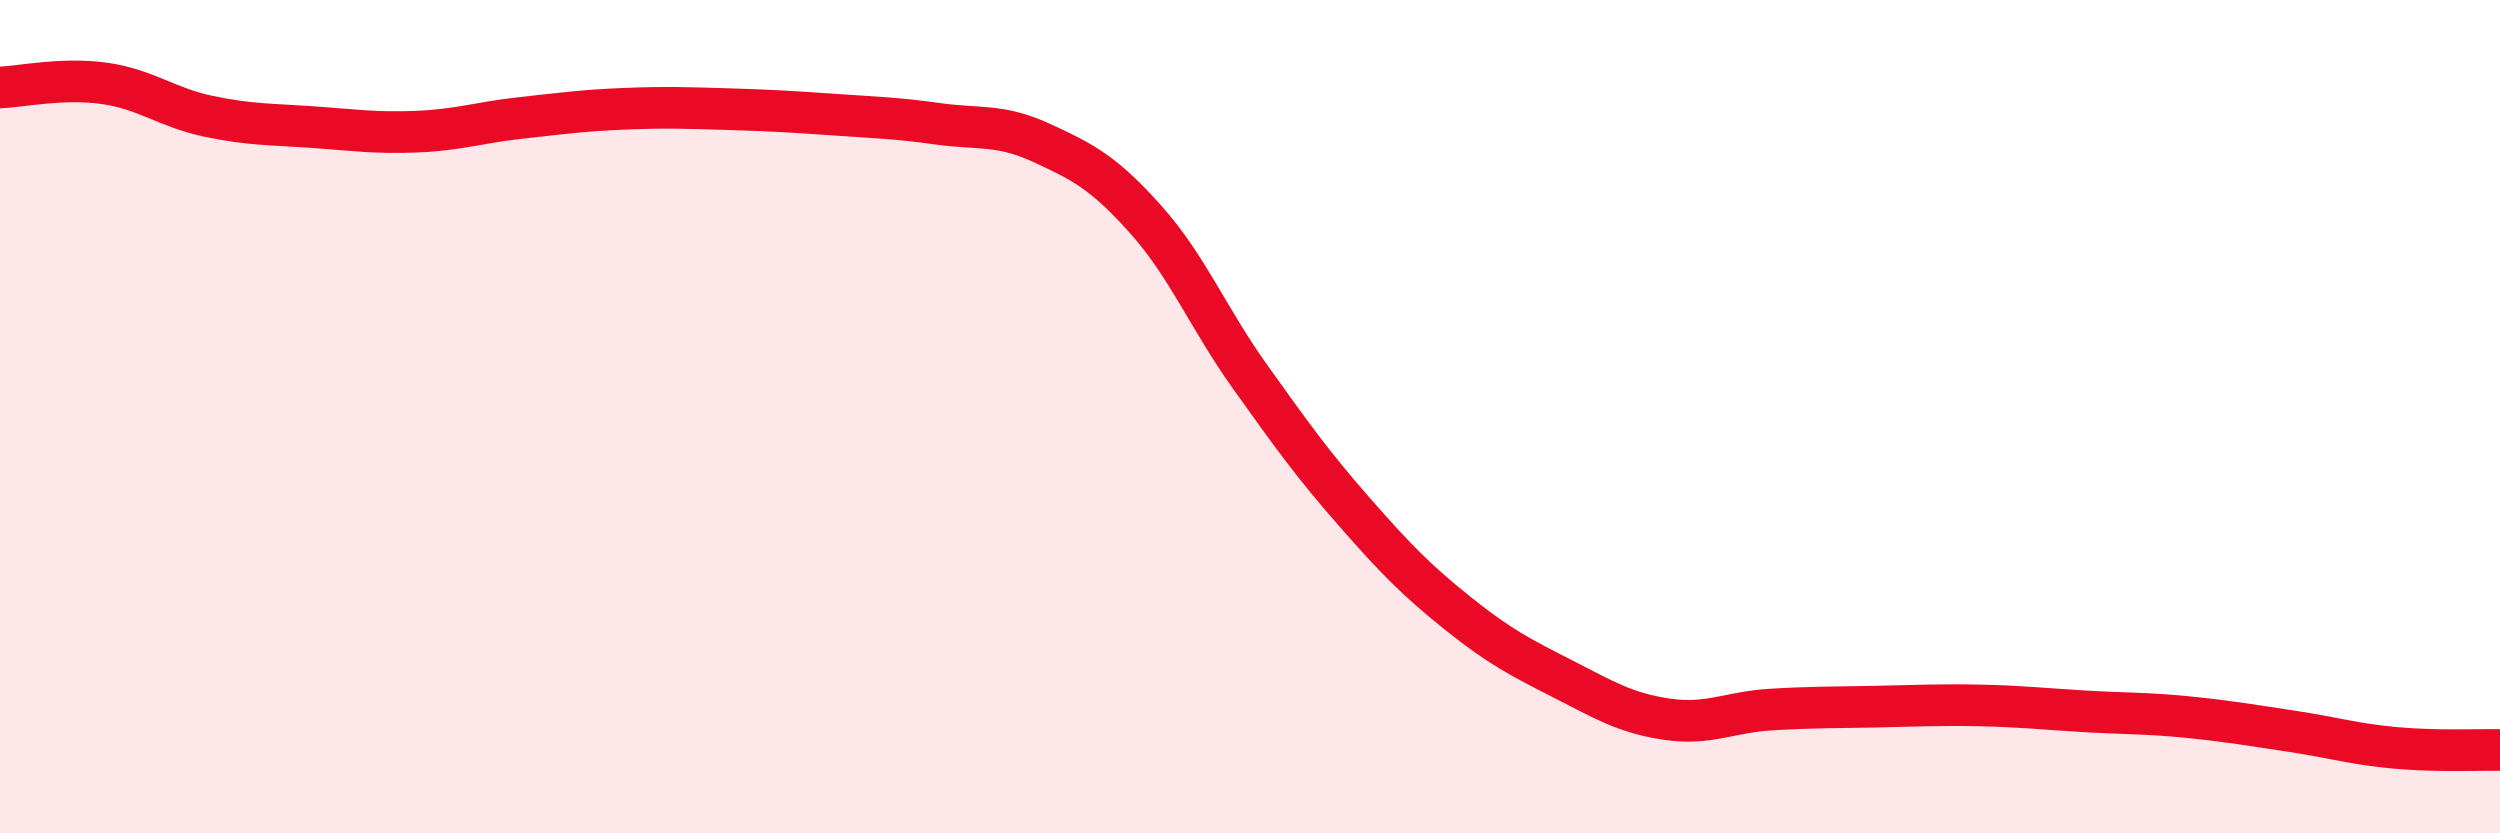 
    <svg width="60" height="20" viewBox="0 0 60 20" xmlns="http://www.w3.org/2000/svg">
      <path
        d="M 0,2.1 C 0.5,2.08 1.5,1.86 2.5,2 C 3.5,2.14 4,2.58 5,2.79 C 6,3 6.5,2.98 7.5,3.05 C 8.5,3.12 9,3.2 10,3.16 C 11,3.12 11.5,2.94 12.5,2.83 C 13.5,2.72 14,2.65 15,2.61 C 16,2.57 16.5,2.59 17.5,2.62 C 18.5,2.65 19,2.68 20,2.75 C 21,2.82 21.5,2.83 22.5,2.97 C 23.5,3.11 24,2.97 25,3.43 C 26,3.89 26.5,4.15 27.5,5.27 C 28.5,6.39 29,7.64 30,9.04 C 31,10.44 31.5,11.14 32.5,12.28 C 33.5,13.42 34,13.93 35,14.73 C 36,15.53 36.5,15.78 37.5,16.29 C 38.5,16.8 39,17.11 40,17.26 C 41,17.41 41.5,17.09 42.5,17.03 C 43.5,16.97 44,16.98 45,16.96 C 46,16.94 46.5,16.91 47.5,16.93 C 48.5,16.95 49,17.01 50,17.07 C 51,17.13 51.5,17.11 52.5,17.21 C 53.5,17.31 54,17.4 55,17.55 C 56,17.7 56.5,17.86 57.5,17.95 C 58.5,18.04 59.5,17.99 60,18L60 20L0 20Z"
        fill="#EB0A25"
        opacity="0.1"
        stroke-linecap="round"
        stroke-linejoin="round"
      />
      <path
        d="M 0,2.1 C 0.5,2.08 1.5,1.86 2.5,2 C 3.5,2.14 4,2.58 5,2.79 C 6,3 6.5,2.98 7.5,3.05 C 8.5,3.12 9,3.2 10,3.16 C 11,3.12 11.5,2.94 12.5,2.83 C 13.5,2.72 14,2.65 15,2.61 C 16,2.57 16.5,2.59 17.5,2.62 C 18.5,2.65 19,2.68 20,2.75 C 21,2.82 21.5,2.83 22.5,2.97 C 23.5,3.11 24,2.97 25,3.43 C 26,3.89 26.5,4.15 27.5,5.27 C 28.5,6.39 29,7.64 30,9.04 C 31,10.44 31.5,11.14 32.5,12.28 C 33.5,13.42 34,13.93 35,14.73 C 36,15.53 36.5,15.78 37.5,16.29 C 38.5,16.8 39,17.11 40,17.26 C 41,17.41 41.5,17.09 42.5,17.03 C 43.5,16.97 44,16.98 45,16.96 C 46,16.94 46.5,16.91 47.5,16.93 C 48.5,16.95 49,17.01 50,17.07 C 51,17.13 51.5,17.11 52.5,17.21 C 53.5,17.31 54,17.4 55,17.55 C 56,17.7 56.5,17.86 57.5,17.95 C 58.5,18.04 59.5,17.99 60,18"
        stroke="#EB0A25"
        stroke-width="1"
        fill="none"
        stroke-linecap="round"
        stroke-linejoin="round"
      />
    </svg>
  